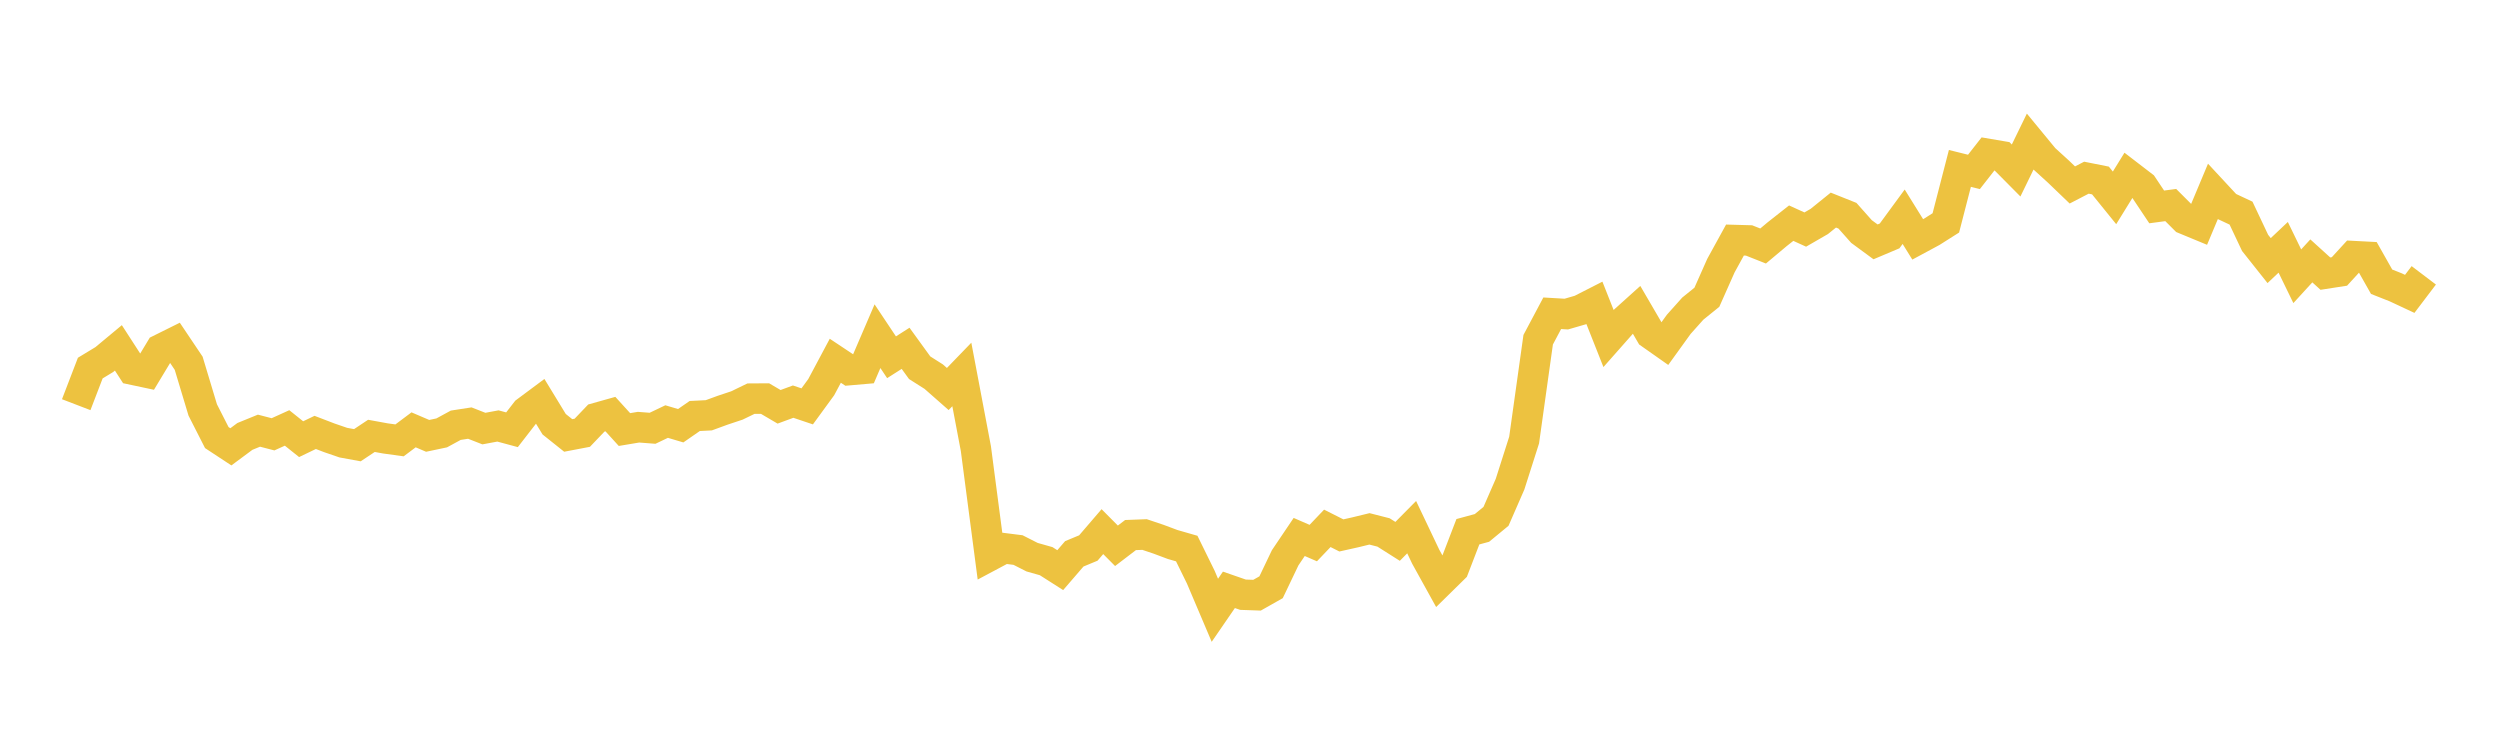 <svg width="164" height="48" xmlns="http://www.w3.org/2000/svg" xmlns:xlink="http://www.w3.org/1999/xlink"><path fill="none" stroke="rgb(237,194,64)" stroke-width="2" d="M5,26.547L5.922,24.146L6.844,23.587L7.766,22.82L8.689,24.247L9.611,24.443L10.533,22.914L11.455,22.456L12.377,23.829L13.299,26.892L14.222,28.705L15.144,29.312L16.066,28.628L16.988,28.252L17.91,28.491L18.832,28.073L19.754,28.81L20.677,28.366L21.599,28.72L22.521,29.037L23.443,29.206L24.365,28.593L25.287,28.761L26.21,28.888L27.132,28.197L28.054,28.592L28.976,28.398L29.898,27.896L30.82,27.754L31.743,28.115L32.665,27.943L33.587,28.192L34.509,27.003L35.431,26.317L36.353,27.829L37.275,28.565L38.198,28.389L39.12,27.423L40.042,27.164L40.964,28.178L41.886,28.024L42.808,28.095L43.731,27.654L44.653,27.928L45.575,27.289L46.497,27.243L47.419,26.906L48.341,26.599L49.263,26.152L50.186,26.146L51.108,26.687L52.03,26.347L52.952,26.658L53.874,25.394L54.796,23.665L55.719,24.279L56.641,24.199L57.563,22.054L58.485,23.437L59.407,22.849L60.329,24.122L61.251,24.707L62.174,25.519L63.096,24.565L64.018,29.43L64.94,36.458L65.862,35.967L66.784,36.083L67.707,36.552L68.629,36.813L69.551,37.401L70.473,36.332L71.395,35.949L72.317,34.875L73.24,35.804L74.162,35.1L75.084,35.065L76.006,35.375L76.928,35.72L77.85,35.985L78.772,37.862L79.695,40.035L80.617,38.693L81.539,39.013L82.461,39.045L83.383,38.524L84.305,36.594L85.228,35.225L86.15,35.626L87.072,34.659L87.994,35.124L88.916,34.918L89.838,34.693L90.76,34.929L91.683,35.514L92.605,34.581L93.527,36.519L94.449,38.186L95.371,37.28L96.293,34.882L97.216,34.632L98.138,33.872L99.06,31.76L99.982,28.869L100.904,22.286L101.826,20.55L102.749,20.604L103.671,20.337L104.593,19.867L105.515,22.196L106.437,21.153L107.359,20.323L108.281,21.905L109.204,22.554L110.126,21.276L111.048,20.245L111.97,19.501L112.892,17.426L113.814,15.747L114.737,15.773L115.659,16.138L116.581,15.365L117.503,14.639L118.425,15.059L119.347,14.526L120.269,13.782L121.192,14.151L122.114,15.188L123.036,15.866L123.958,15.476L124.88,14.218L125.802,15.703L126.725,15.206L127.647,14.622L128.569,11.048L129.491,11.277L130.413,10.098L131.335,10.255L132.257,11.185L133.18,9.29L134.102,10.41L135.024,11.249L135.946,12.134L136.868,11.656L137.79,11.84L138.713,12.98L139.635,11.486L140.557,12.194L141.479,13.574L142.401,13.451L143.323,14.373L144.246,14.755L145.168,12.556L146.09,13.549L147.012,13.981L147.934,15.933L148.856,17.095L149.778,16.224L150.701,18.122L151.623,17.114L152.545,17.95L153.467,17.807L154.389,16.801L155.311,16.849L156.234,18.482L157.156,18.847L158.078,19.278L159,18.062"></path></svg>